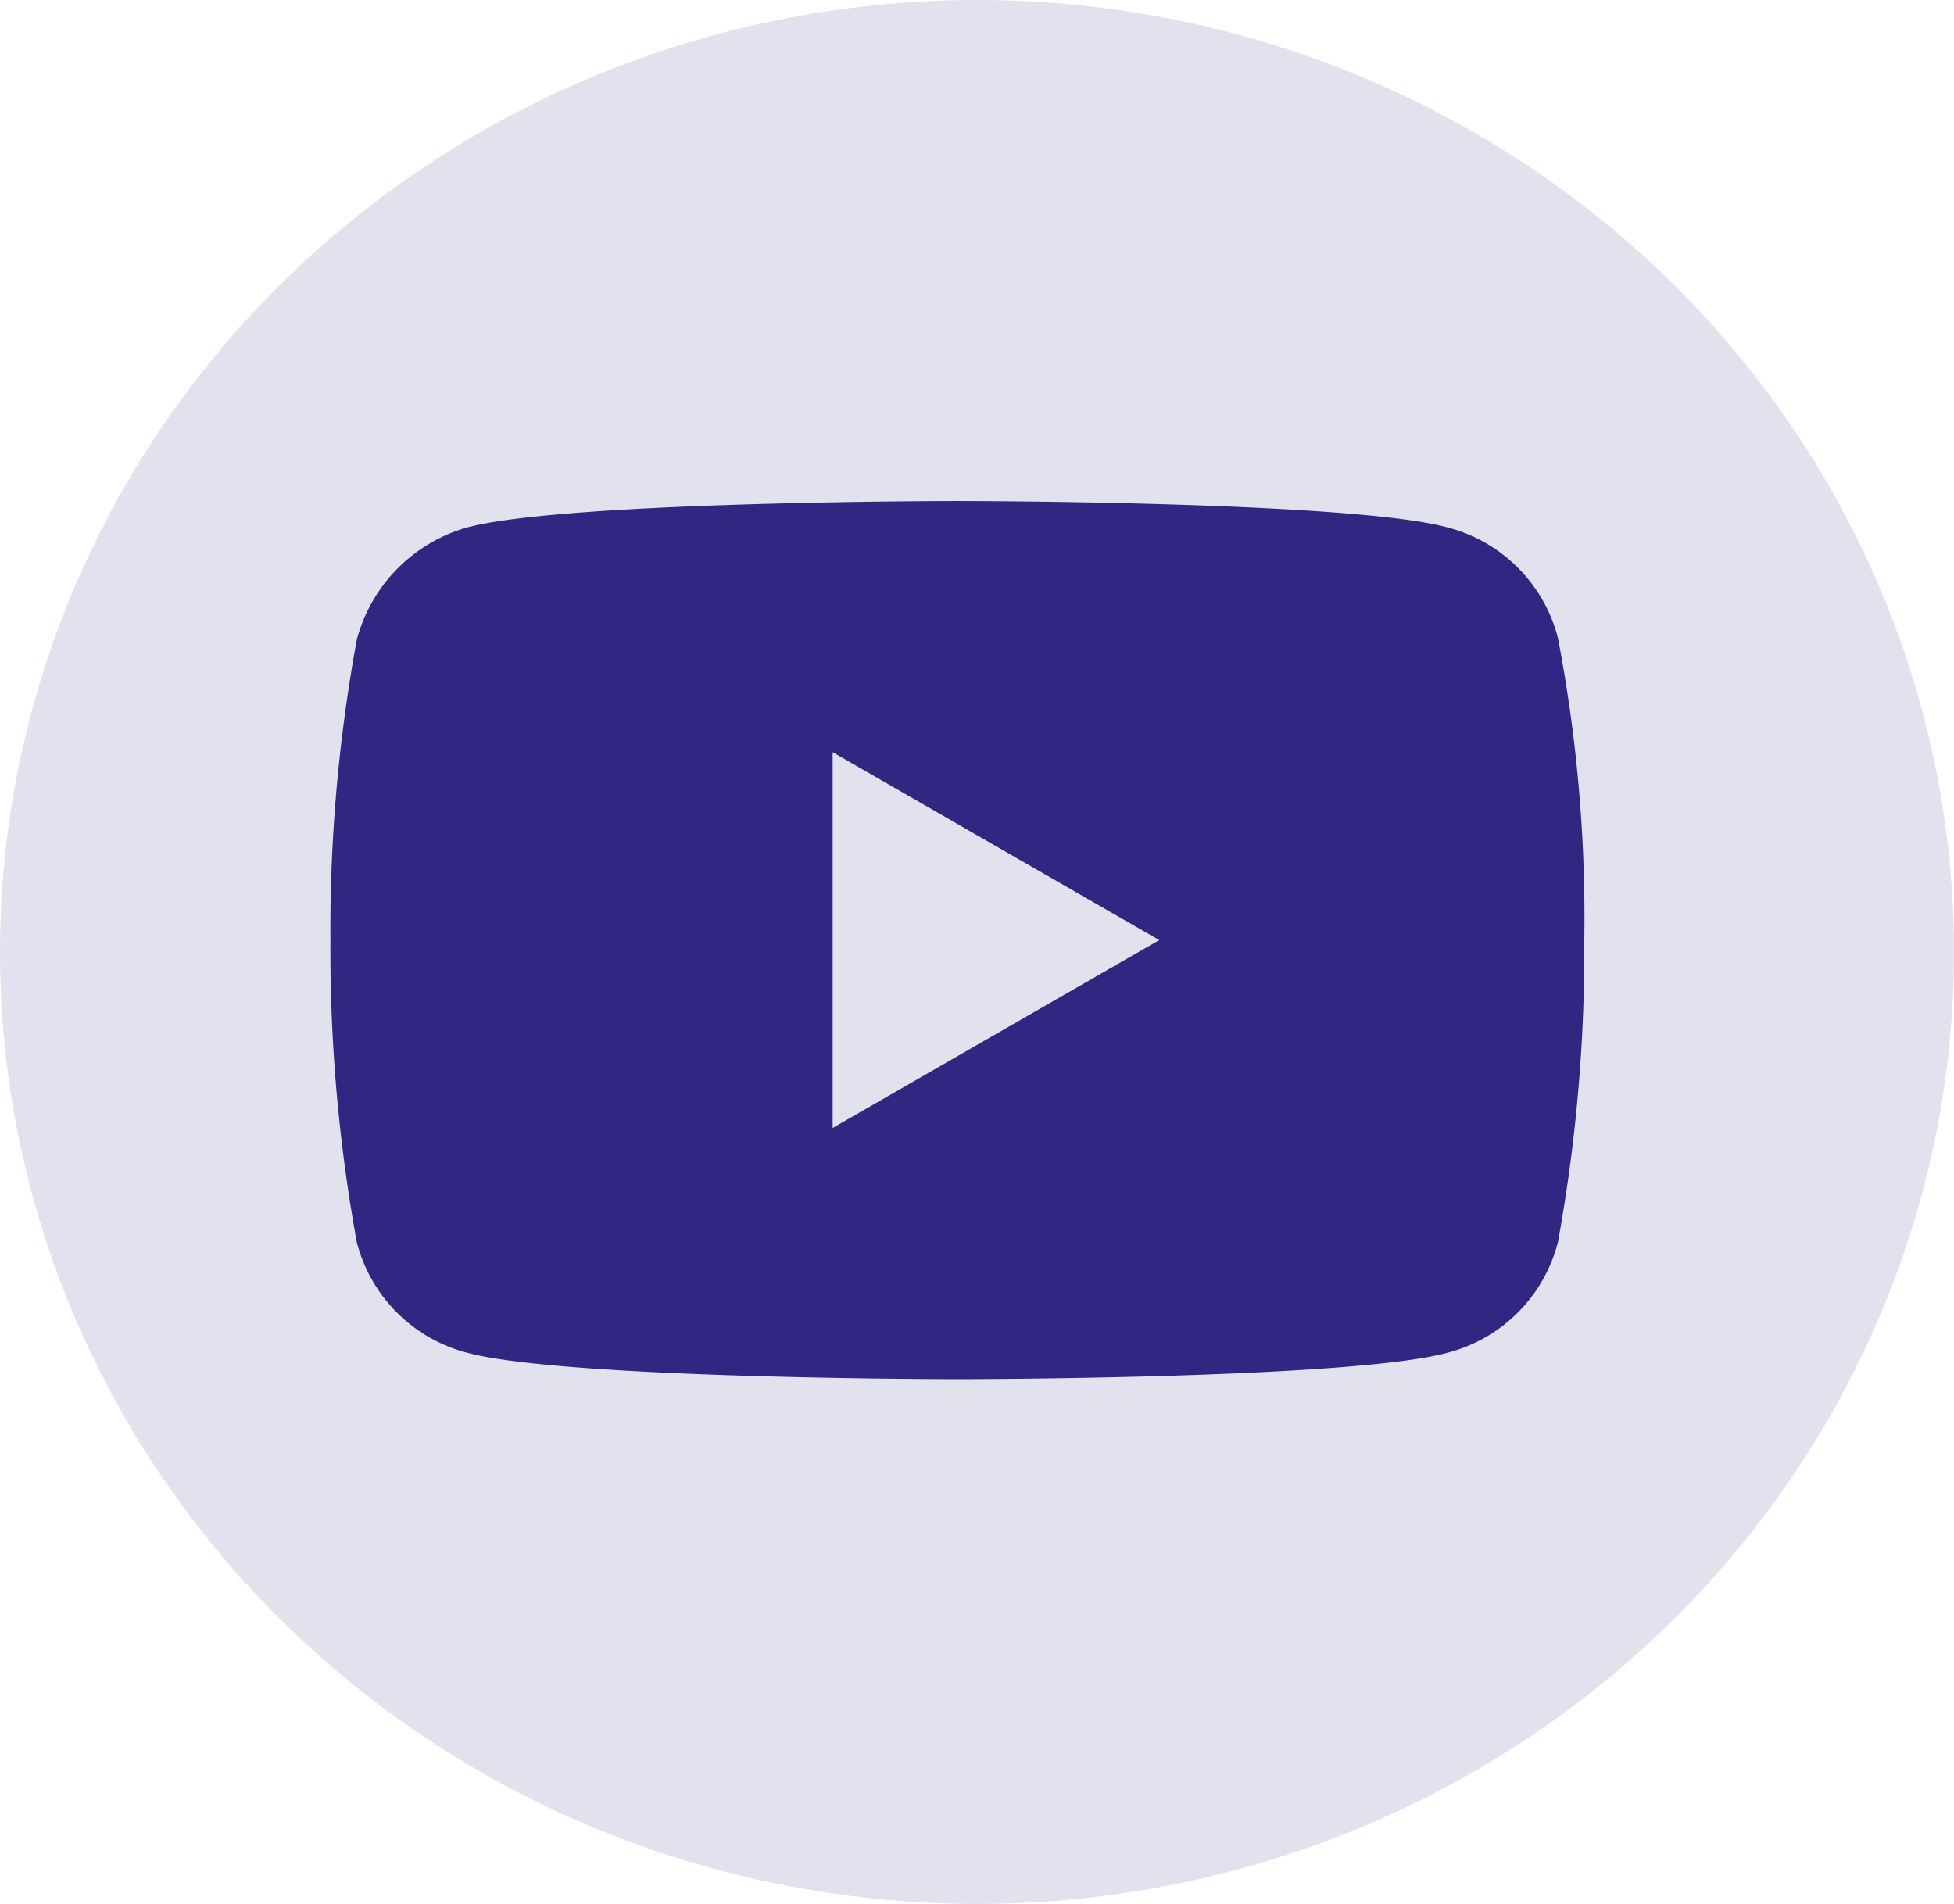 <svg xmlns="http://www.w3.org/2000/svg" width="39" height="38" viewBox="0 0 39 38">
  <ellipse id="Ellipse_6" data-name="Ellipse 6" cx="19.5" cy="19" rx="19.5" ry="19" fill="#312783" opacity="0.14"/>
  <g id="_341d2087e5ec4f5" data-name="341d2087e5ec4f5" transform="translate(6.595 10)">
    <path id="Tracé_1171" data-name="Tracé 1171" d="M24.5,2.734A3.065,3.065,0,0,0,22.291.526C20.364,0,12.513,0,12.513,0S4.7,0,2.734.526A3.171,3.171,0,0,0,.526,2.769,32,32,0,0,0,0,8.762a32.506,32.506,0,0,0,.526,6.029A3.065,3.065,0,0,0,2.734,17c1.963.526,9.779.526,9.779.526s7.851,0,9.779-.526A3.065,3.065,0,0,0,24.5,14.791a32.506,32.506,0,0,0,.526-6.029A29.59,29.59,0,0,0,24.5,2.734ZM10.024,12.513v-7.5l6.519,3.75Z" transform="translate(0)" fill="#312783"/>
  </g>
</svg>
